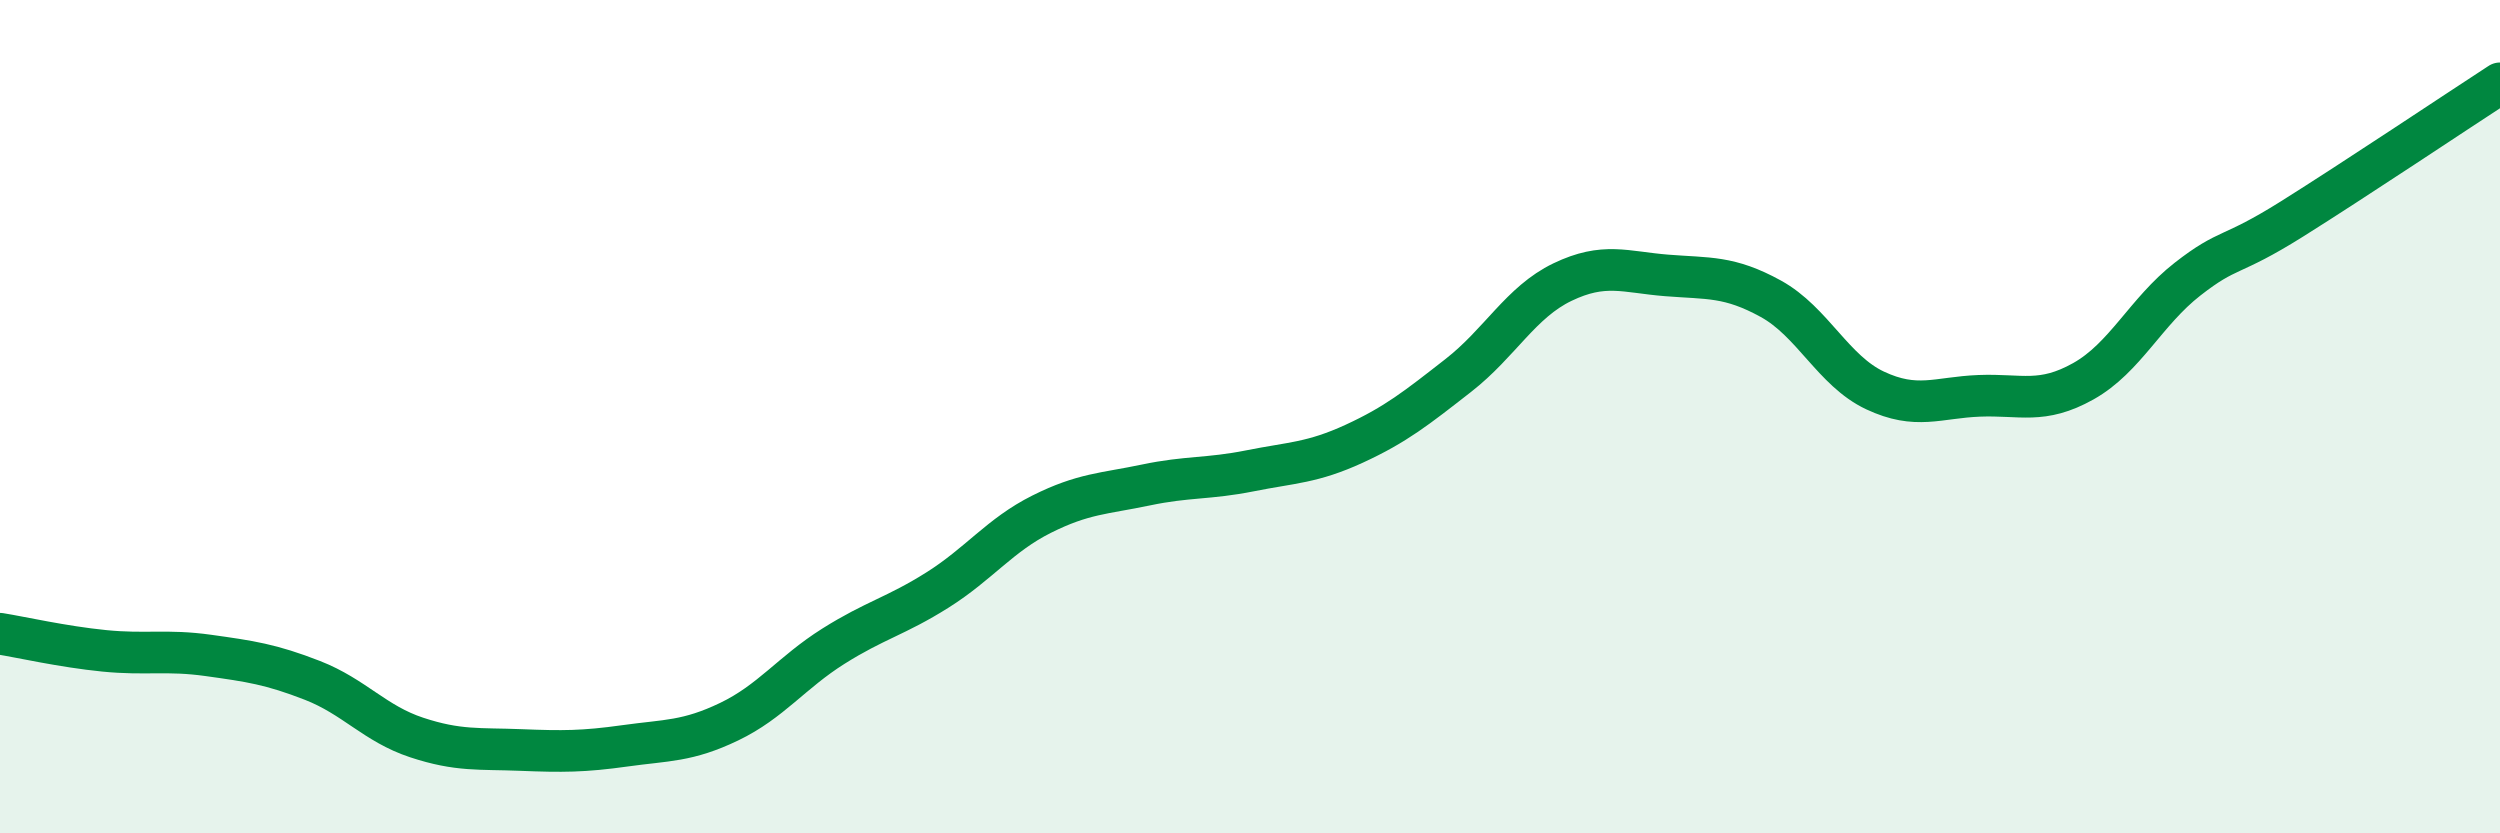 
    <svg width="60" height="20" viewBox="0 0 60 20" xmlns="http://www.w3.org/2000/svg">
      <path
        d="M 0,15.21 C 0.5,15.29 1.5,15.52 2.5,15.62 C 3.5,15.72 4,15.59 5,15.73 C 6,15.87 6.5,15.94 7.5,16.33 C 8.5,16.72 9,17.37 10,17.7 C 11,18.03 11.5,17.96 12.5,18 C 13.5,18.04 14,18.04 15,17.9 C 16,17.76 16.5,17.8 17.5,17.32 C 18.5,16.84 19,16.14 20,15.51 C 21,14.88 21.5,14.79 22.5,14.16 C 23.5,13.53 24,12.84 25,12.34 C 26,11.84 26.5,11.85 27.5,11.64 C 28.5,11.43 29,11.5 30,11.3 C 31,11.1 31.5,11.11 32.5,10.65 C 33.5,10.19 34,9.79 35,9.01 C 36,8.23 36.5,7.25 37.5,6.77 C 38.5,6.29 39,6.53 40,6.61 C 41,6.69 41.5,6.62 42.5,7.17 C 43.5,7.72 44,8.9 45,9.37 C 46,9.84 46.5,9.54 47.5,9.5 C 48.5,9.46 49,9.71 50,9.15 C 51,8.59 51.5,7.48 52.5,6.7 C 53.5,5.92 53.5,6.2 55,5.26 C 56.5,4.32 59,2.65 60,2L60 20L0 20Z"
        fill="#008740"
        opacity="0.1"
        stroke-linecap="round"
        stroke-linejoin="round"
      />
      <path
        d="M 0,15.21 C 0.5,15.29 1.5,15.52 2.5,15.62 C 3.5,15.72 4,15.59 5,15.73 C 6,15.87 6.5,15.94 7.5,16.33 C 8.5,16.72 9,17.37 10,17.7 C 11,18.03 11.5,17.96 12.5,18 C 13.5,18.04 14,18.04 15,17.9 C 16,17.76 16.5,17.8 17.5,17.32 C 18.5,16.84 19,16.14 20,15.51 C 21,14.88 21.5,14.79 22.5,14.16 C 23.5,13.53 24,12.84 25,12.34 C 26,11.84 26.5,11.85 27.5,11.64 C 28.5,11.43 29,11.5 30,11.3 C 31,11.1 31.5,11.11 32.5,10.65 C 33.5,10.19 34,9.79 35,9.01 C 36,8.23 36.5,7.25 37.5,6.77 C 38.5,6.29 39,6.53 40,6.61 C 41,6.69 41.5,6.62 42.5,7.17 C 43.5,7.72 44,8.9 45,9.37 C 46,9.84 46.5,9.54 47.5,9.5 C 48.5,9.46 49,9.71 50,9.15 C 51,8.59 51.5,7.48 52.5,6.7 C 53.5,5.92 53.5,6.2 55,5.26 C 56.5,4.32 59,2.65 60,2"
        stroke="#008740"
        stroke-width="1"
        fill="none"
        stroke-linecap="round"
        stroke-linejoin="round"
      />
    </svg>
  
